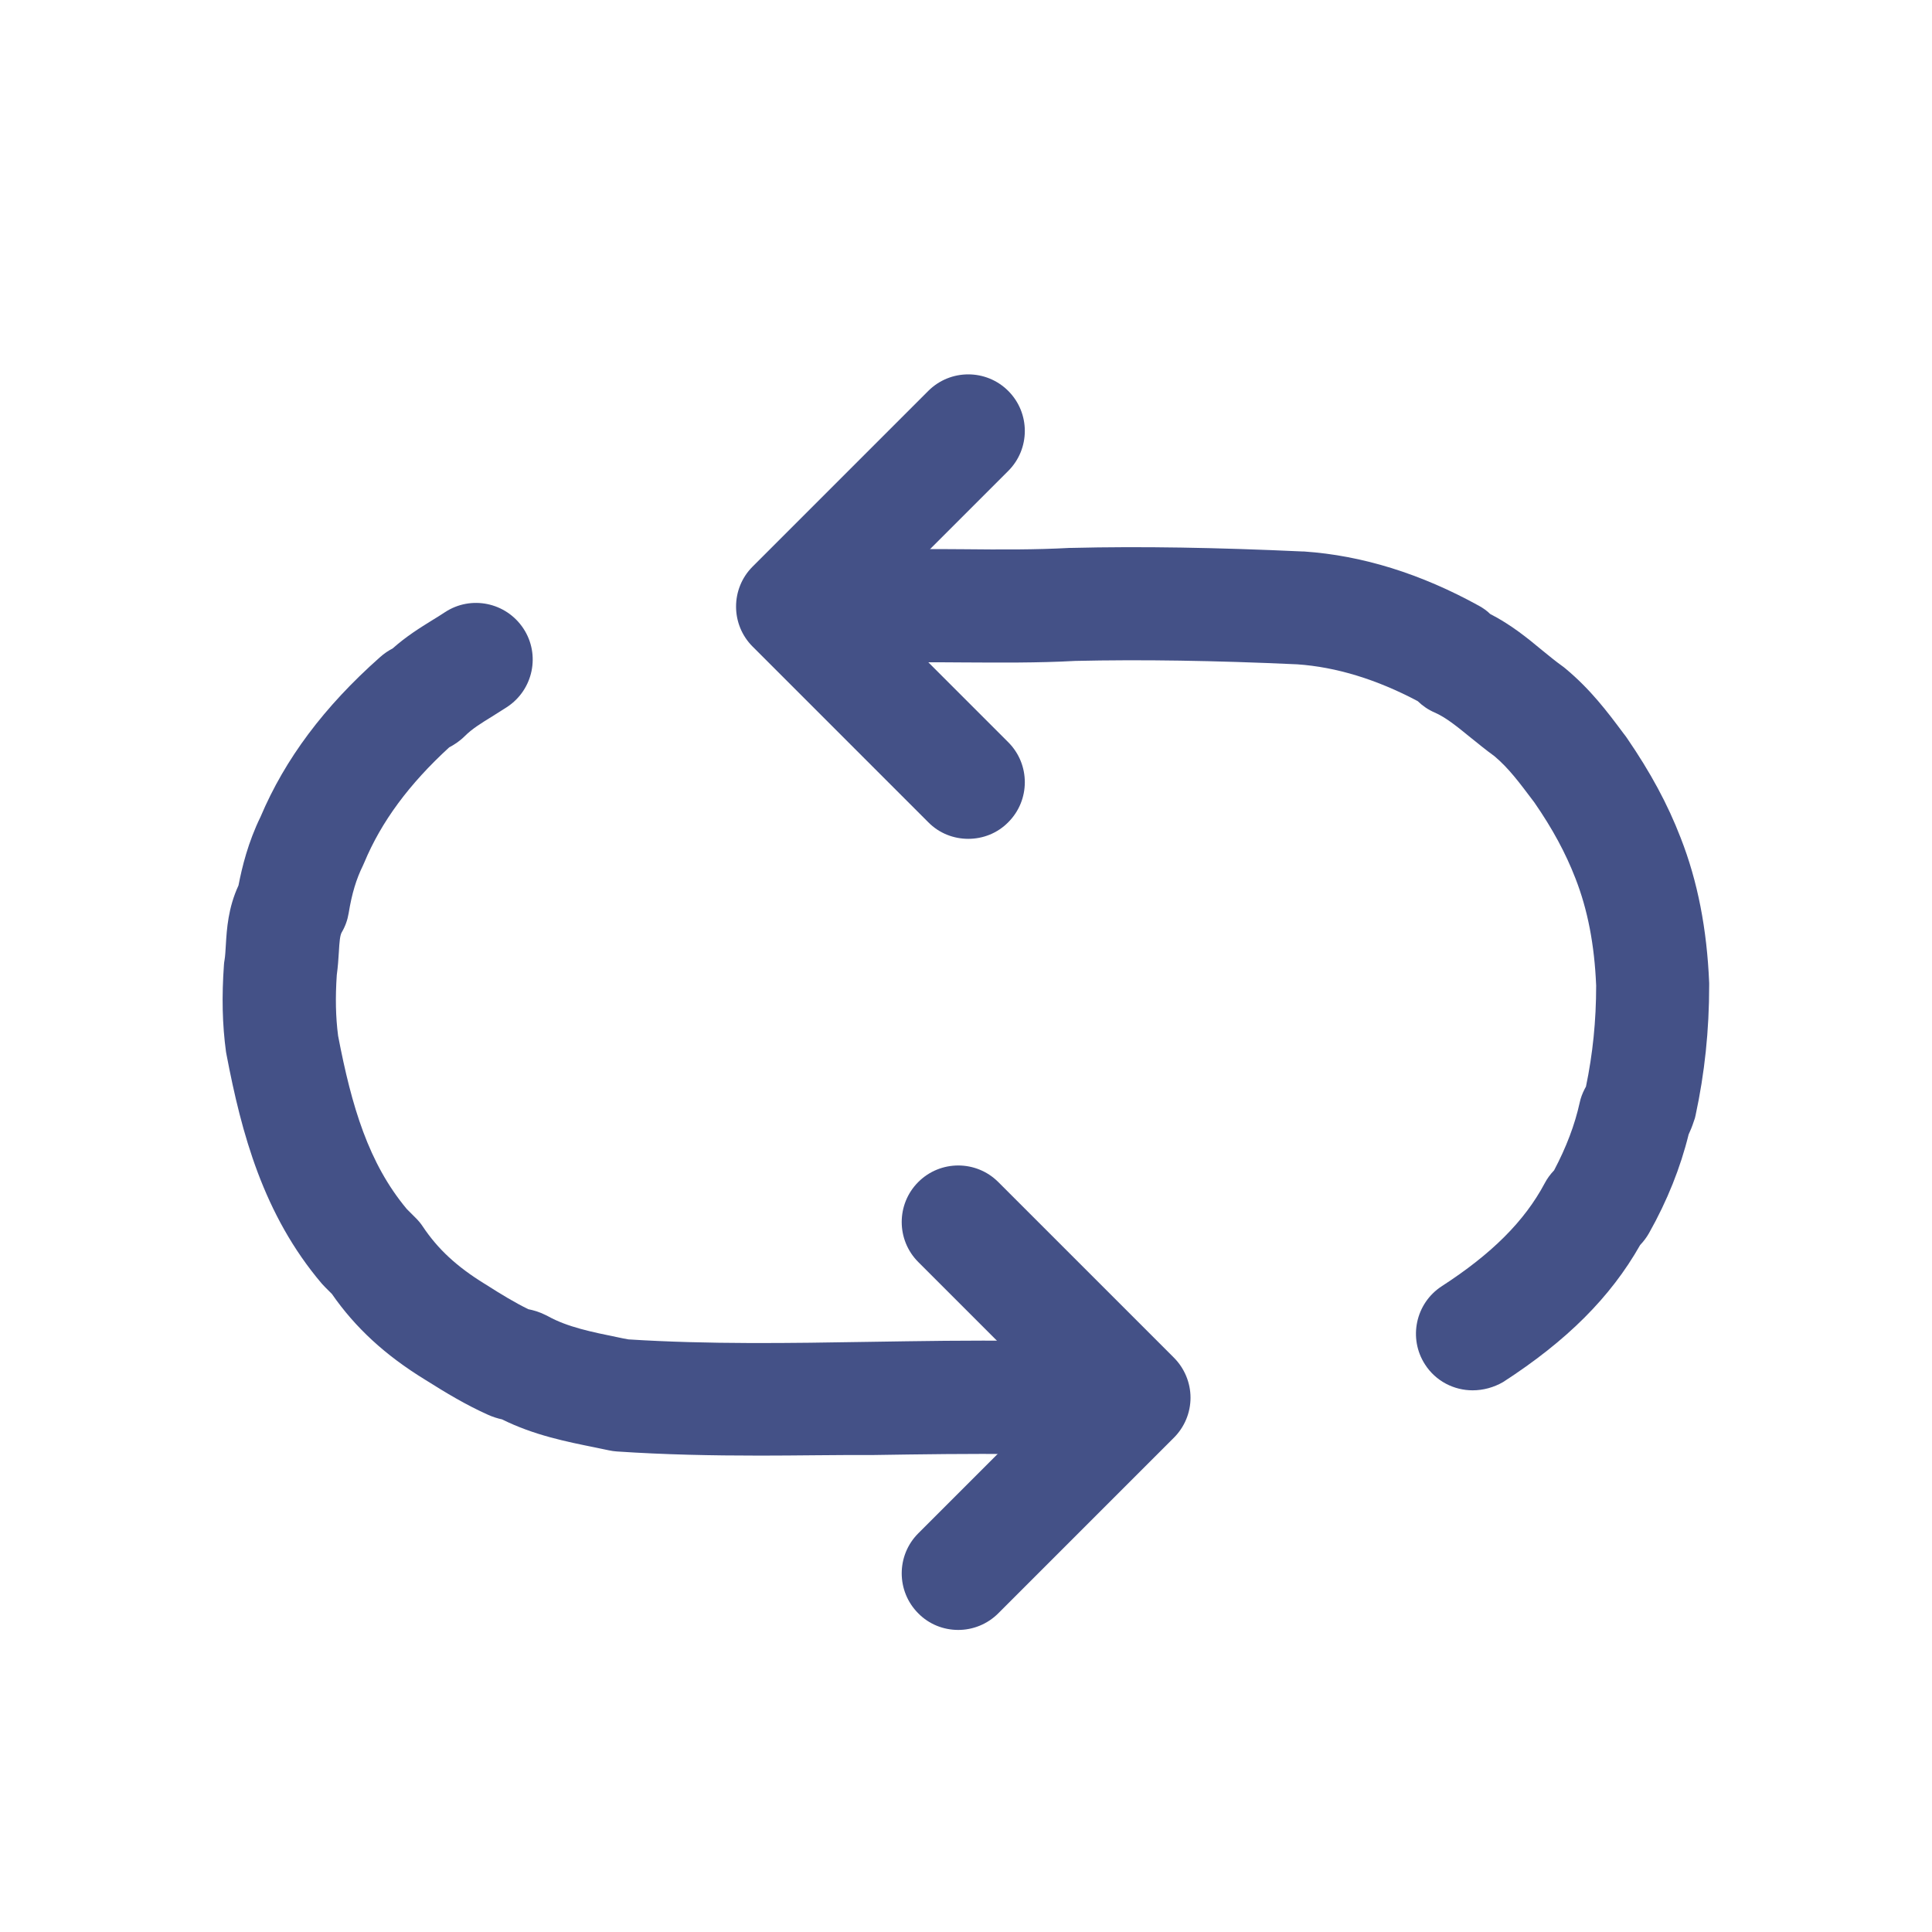 <?xml version="1.0" standalone="no"?><!DOCTYPE svg PUBLIC "-//W3C//DTD SVG 1.1//EN" "http://www.w3.org/Graphics/SVG/1.1/DTD/svg11.dtd"><svg t="1667898684422" class="icon" viewBox="0 0 1024 1024" version="1.1" xmlns="http://www.w3.org/2000/svg" p-id="2452" xmlns:xlink="http://www.w3.org/1999/xlink" width="120" height="120"><path d="M402.3 771.5c-24.9 0-50.2-0.5-75.4-2.2-1.4-0.1-2.8-0.3-4.2-0.6l-7.2-1.5c-15.3-3.1-32.5-6.5-49.4-14.9-2.3-0.5-5-1.3-7.8-2.6-11.5-5.2-21.5-11.2-33.1-18.5-21-12.9-36.8-27.4-49.3-45.4l-3.6-3.6c-0.6-0.6-1.1-1.2-1.7-1.8-31.1-36.6-42.6-79.9-50.5-121.2-0.1-0.5-0.2-1.1-0.3-1.6-2-14.7-2.3-29.4-1.1-46.3 0.1-0.8 0.1-1.6 0.3-2.4 0.4-2.3 0.5-5 0.7-8.1 0.5-8.4 1.2-19.6 6.7-31.5 1.9-9.8 5.1-22.9 11.7-36.4 13-30.7 33.7-58.3 63.1-84.4 2.4-2.2 4.8-3.7 6.9-4.8 7.3-6.5 14.6-11 21.2-15.1 2.3-1.4 4.4-2.7 6.5-4.1 13.8-9.1 32.4-5.3 41.6 8.6 9.1 13.8 5.3 32.4-8.6 41.6-2.8 1.8-5.4 3.4-7.9 5-6 3.7-10.7 6.6-14.5 10.4-2.8 2.8-5.8 4.7-8.3 6-21.2 19.4-36 39.4-45 61-0.3 0.6-0.5 1.2-0.8 1.8-3.4 6.9-5.8 14.6-7.5 25.1-0.6 3.6-1.8 7-3.7 10.2-0.9 1.6-1.2 5-1.5 10.4-0.2 3.6-0.5 7.7-1.1 12.2-0.8 11.9-0.6 22.1 0.7 32.2 7.2 37.6 16.2 67.6 36.4 91.8l4.7 4.7c1.4 1.4 2.7 2.9 3.8 4.6 8 12 18.1 21.3 32.7 30.3 0.2 0.1 0.3 0.2 0.5 0.3 8.3 5.3 15.4 9.6 22.7 13.2 2.6 0.5 5.8 1.4 9.2 3.1l1.2 0.6c10.4 5.8 23.4 8.4 37.1 11.2 1.9 0.4 3.7 0.8 5.6 1.1 42.4 2.7 85.8 2 127.8 1.3 26.3-0.4 53.4-0.9 80.5-0.5 16.6 0.2 29.8 13.8 29.6 30.4-0.2 16.4-13.6 29.6-30 29.6h-0.4c-26.2-0.3-52.9 0.1-78.7 0.5-19.8-0.1-39.6 0.3-59.6 0.3z m-118-75.8z m-41.7-303.9z m0 0z m0.1-0.1c-0.1 0.1-0.1 0.1 0 0-0.1 0.1-0.1 0.1 0 0z" fill="#445187" p-id="2453"></path><path d="M780.5 736.9c-9.8 0-19.5-4.8-25.2-13.7-9-13.9-5-32.5 8.9-41.5 26.4-17.1 43.8-34.4 54.5-54.5 1.3-2.5 3-4.8 5-6.9 6.4-12.1 11-24.1 13.6-36 0.5-2.4 1.4-4.7 2.5-6.9 0.4-0.7 0.6-1.2 0.8-1.5 3.6-17.3 5.4-34.8 5.4-53.5-0.9-21.7-4.5-40.3-11-56.9-5.2-13.4-12.1-26.2-21.7-40.1l-0.9-1.2c-7.1-9.4-12.7-17-20.3-23.4-4.7-3.4-8.8-6.8-12.8-10-6.9-5.6-12.8-10.5-19-13.2-3.3-1.4-6.3-3.5-8.9-6-21.7-11.5-43.2-18.1-63.9-19.5-44-2-82.5-2.6-117.6-1.8-20 1.1-40.1 0.9-59.6 0.8-14.7-0.1-28.6-0.2-42.5 0.2-16.6 0.4-30.4-12.6-30.8-29.2-0.5-16.6 12.6-30.4 29.2-30.8 14.9-0.4 30-0.3 44.6-0.2 19.6 0.2 38 0.3 56.3-0.7h1c36.7-0.9 76.8-0.2 122.5 1.9h0.6c30.8 2.1 62 11.8 92.9 28.9 2.1 1.2 4 2.5 5.7 4.2 11.1 5.7 19.8 12.8 27.5 19.2 3.7 3 7.2 5.9 10.7 8.4 0.6 0.4 1.2 0.9 1.8 1.4 13.3 11.1 22.1 22.8 30.6 34.2l1.3 1.7c0.2 0.3 0.5 0.7 0.7 1 12.4 18.1 21.5 34.9 28.4 52.8 9 23 13.9 48.2 15.1 76.9v1.2c0 24-2.4 46.6-7.2 68.9-0.2 1.1-0.5 2.1-0.9 3.1-0.9 2.8-1.9 5.2-2.8 7.1-4.3 17.5-11.3 35.1-21 52.3-1.3 2.3-2.9 4.4-4.7 6.3-15.7 27.7-38.9 50.8-72.6 72.6-5 2.9-10.6 4.4-16.2 4.4z" fill="#445187" p-id="2454"></path><path d="M513.2 444.6c-7.7 0-15.4-2.9-21.2-8.8l-93.1-93.1c-11.7-11.7-11.7-30.7 0-42.4l93.1-93.1c11.7-11.7 30.7-11.7 42.4 0s11.7 30.7 0 42.4l-71.9 71.9 71.9 71.9c11.7 11.7 11.7 30.7 0 42.4-5.8 5.9-13.5 8.8-21.2 8.8z" fill="#445187" p-id="2455"></path><path d="M507.9 863.9c-7.7 0-15.4-2.9-21.2-8.8-11.7-11.7-11.7-30.7 0-42.4l71.9-71.9-71.9-71.9c-11.7-11.7-11.7-30.7 0-42.4s30.7-11.7 42.4 0l93.1 93.1c5.6 5.6 8.8 13.3 8.8 21.2 0 8-3.2 15.6-8.8 21.2l-93.1 93.1c-5.8 5.8-13.5 8.8-21.2 8.8z" fill="#445187" p-id="2456"></path></svg>
